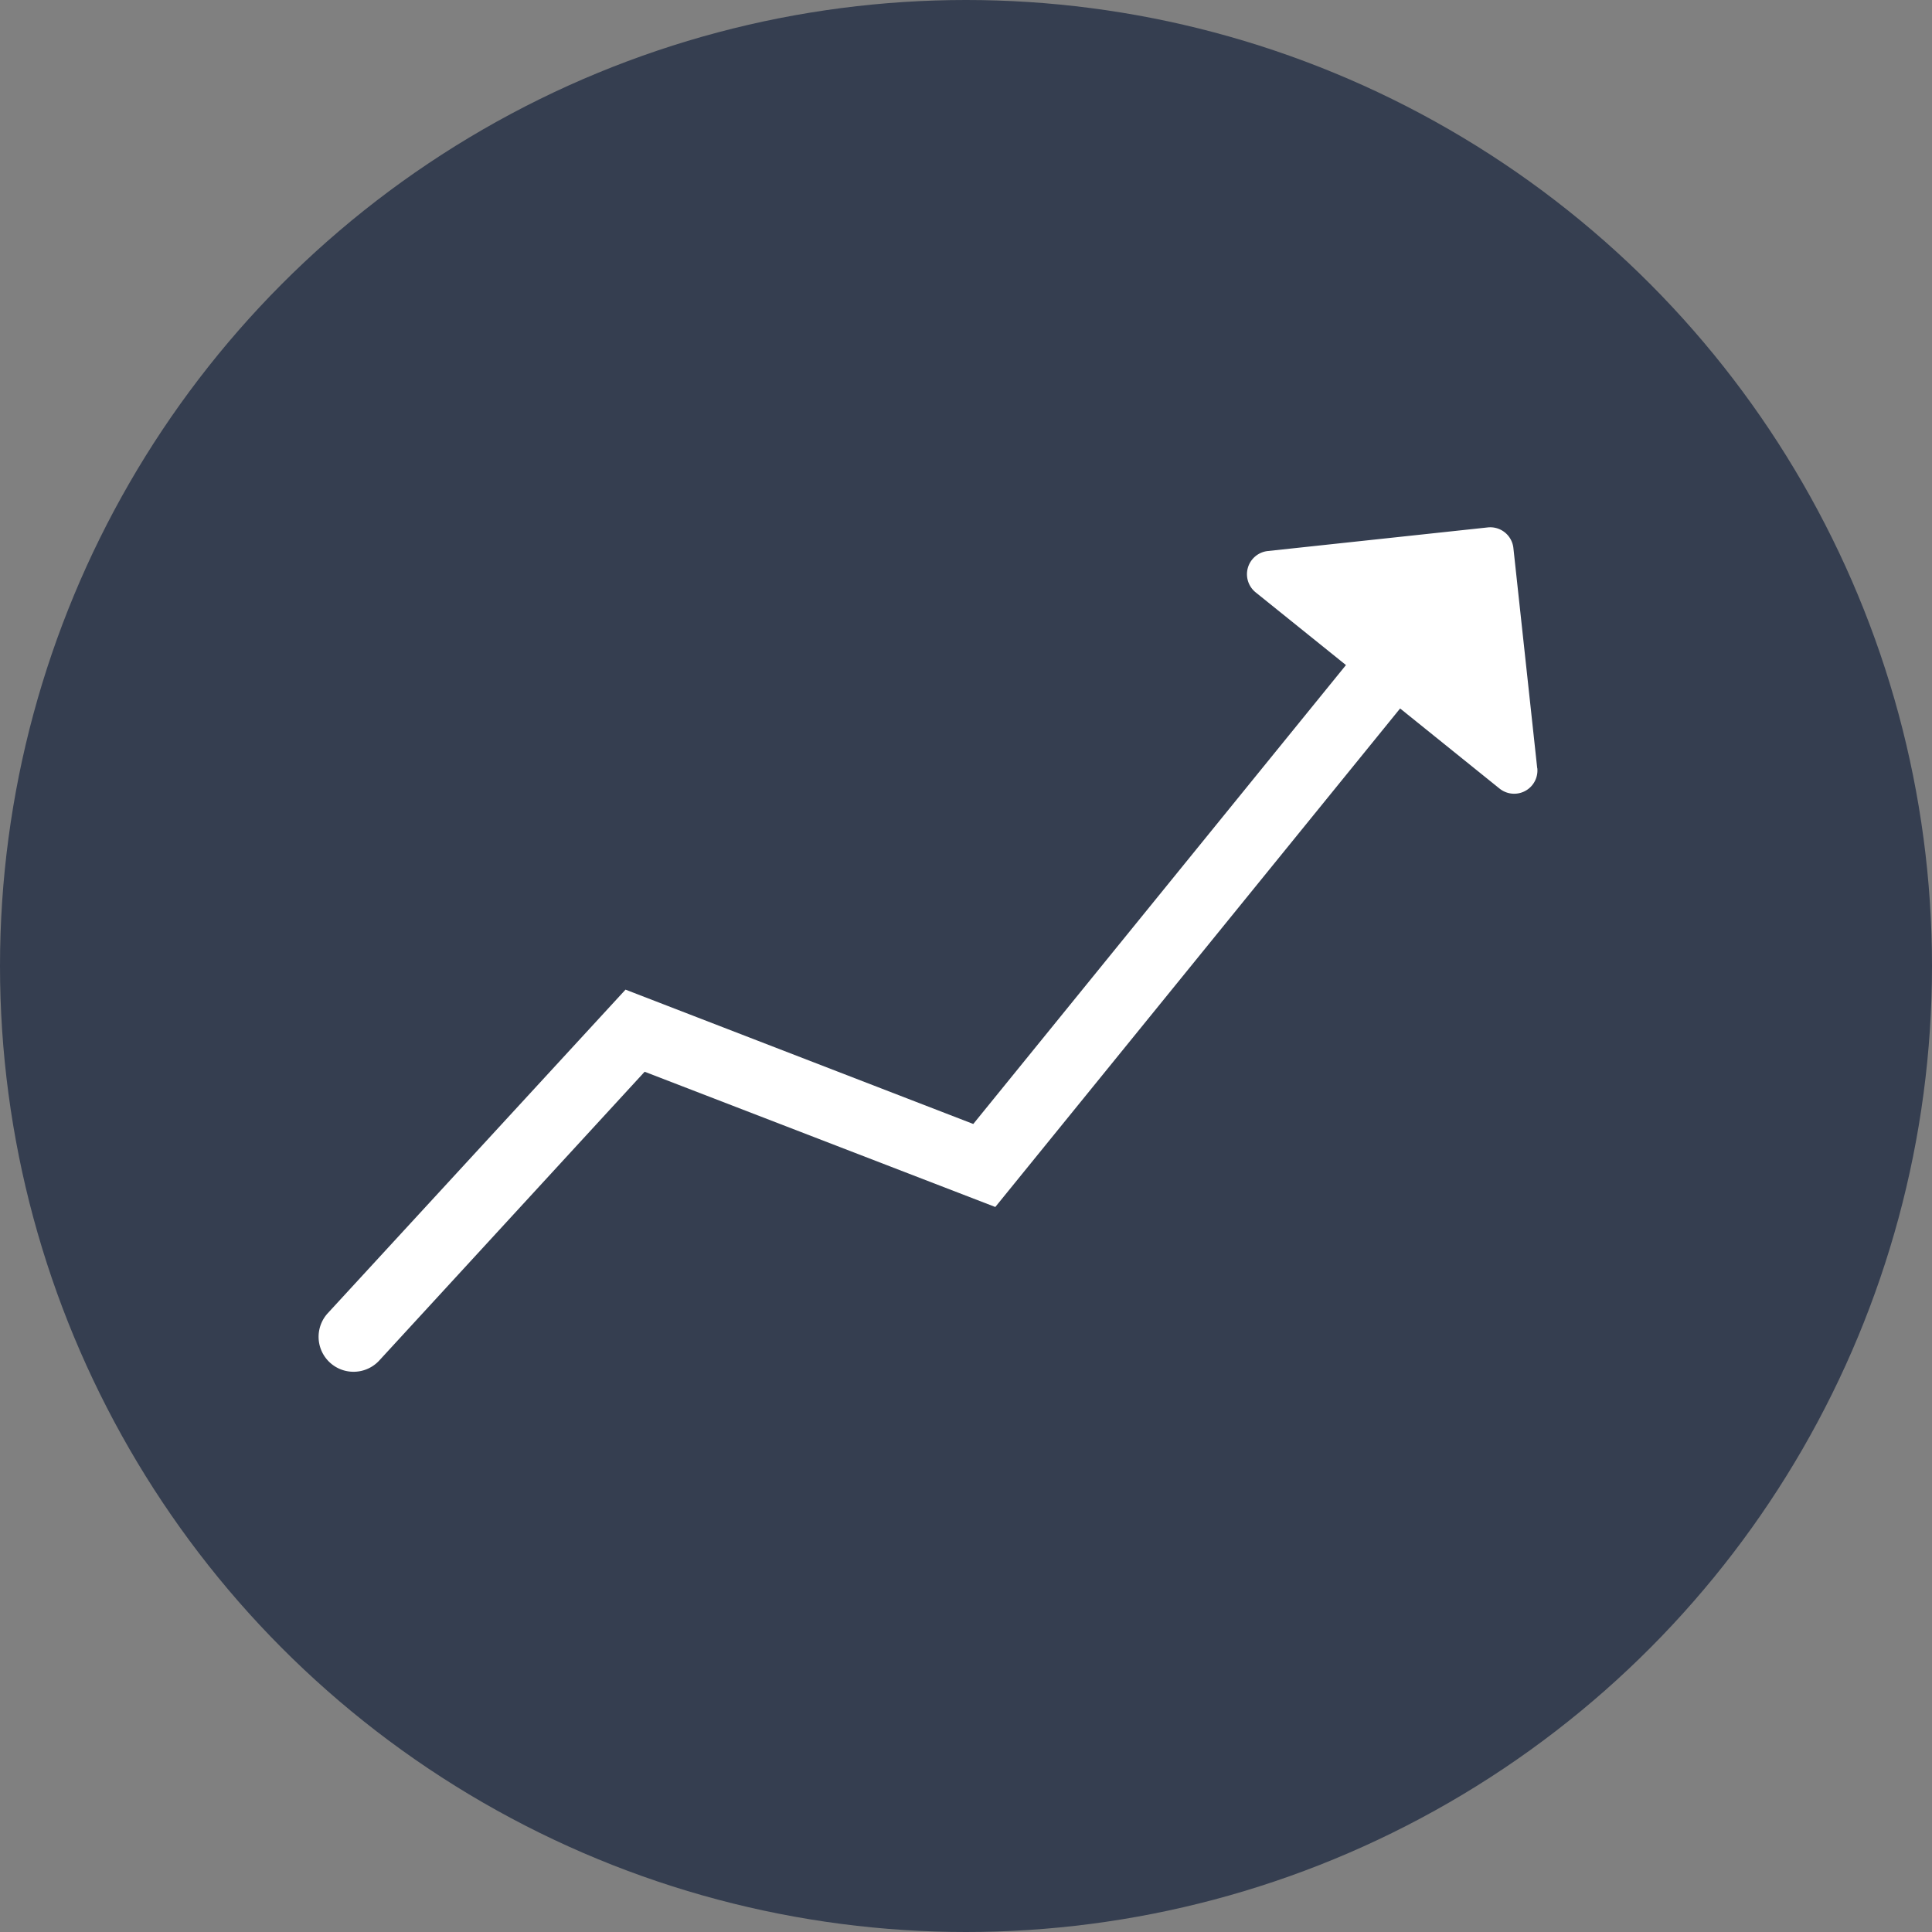 <svg xmlns="http://www.w3.org/2000/svg" viewBox="0 0 300 300"><rect x="0" y="0" width="300" height="300" fill="#808080" stroke="none"/><title>ojt-outplacement-support-helps-them-succed</title><circle cx="150" cy="150" r="150" style="fill:#353e50"/><path d="M238.7,119.3,235,85.11a3.61,3.61,0,0,0-4-3.21l-34.19,3.67A3.62,3.62,0,0,0,195,92l14,11.27-57.87,71.26-54-20.86L50.9,203.91a5.42,5.42,0,0,0,8,7.34l41.2-44.83,54.45,21,62.86-77.41,15.44,12.44a3.62,3.62,0,0,0,2.27.8,3.61,3.61,0,0,0,3.59-4Z" style="fill:#fff"/></svg>